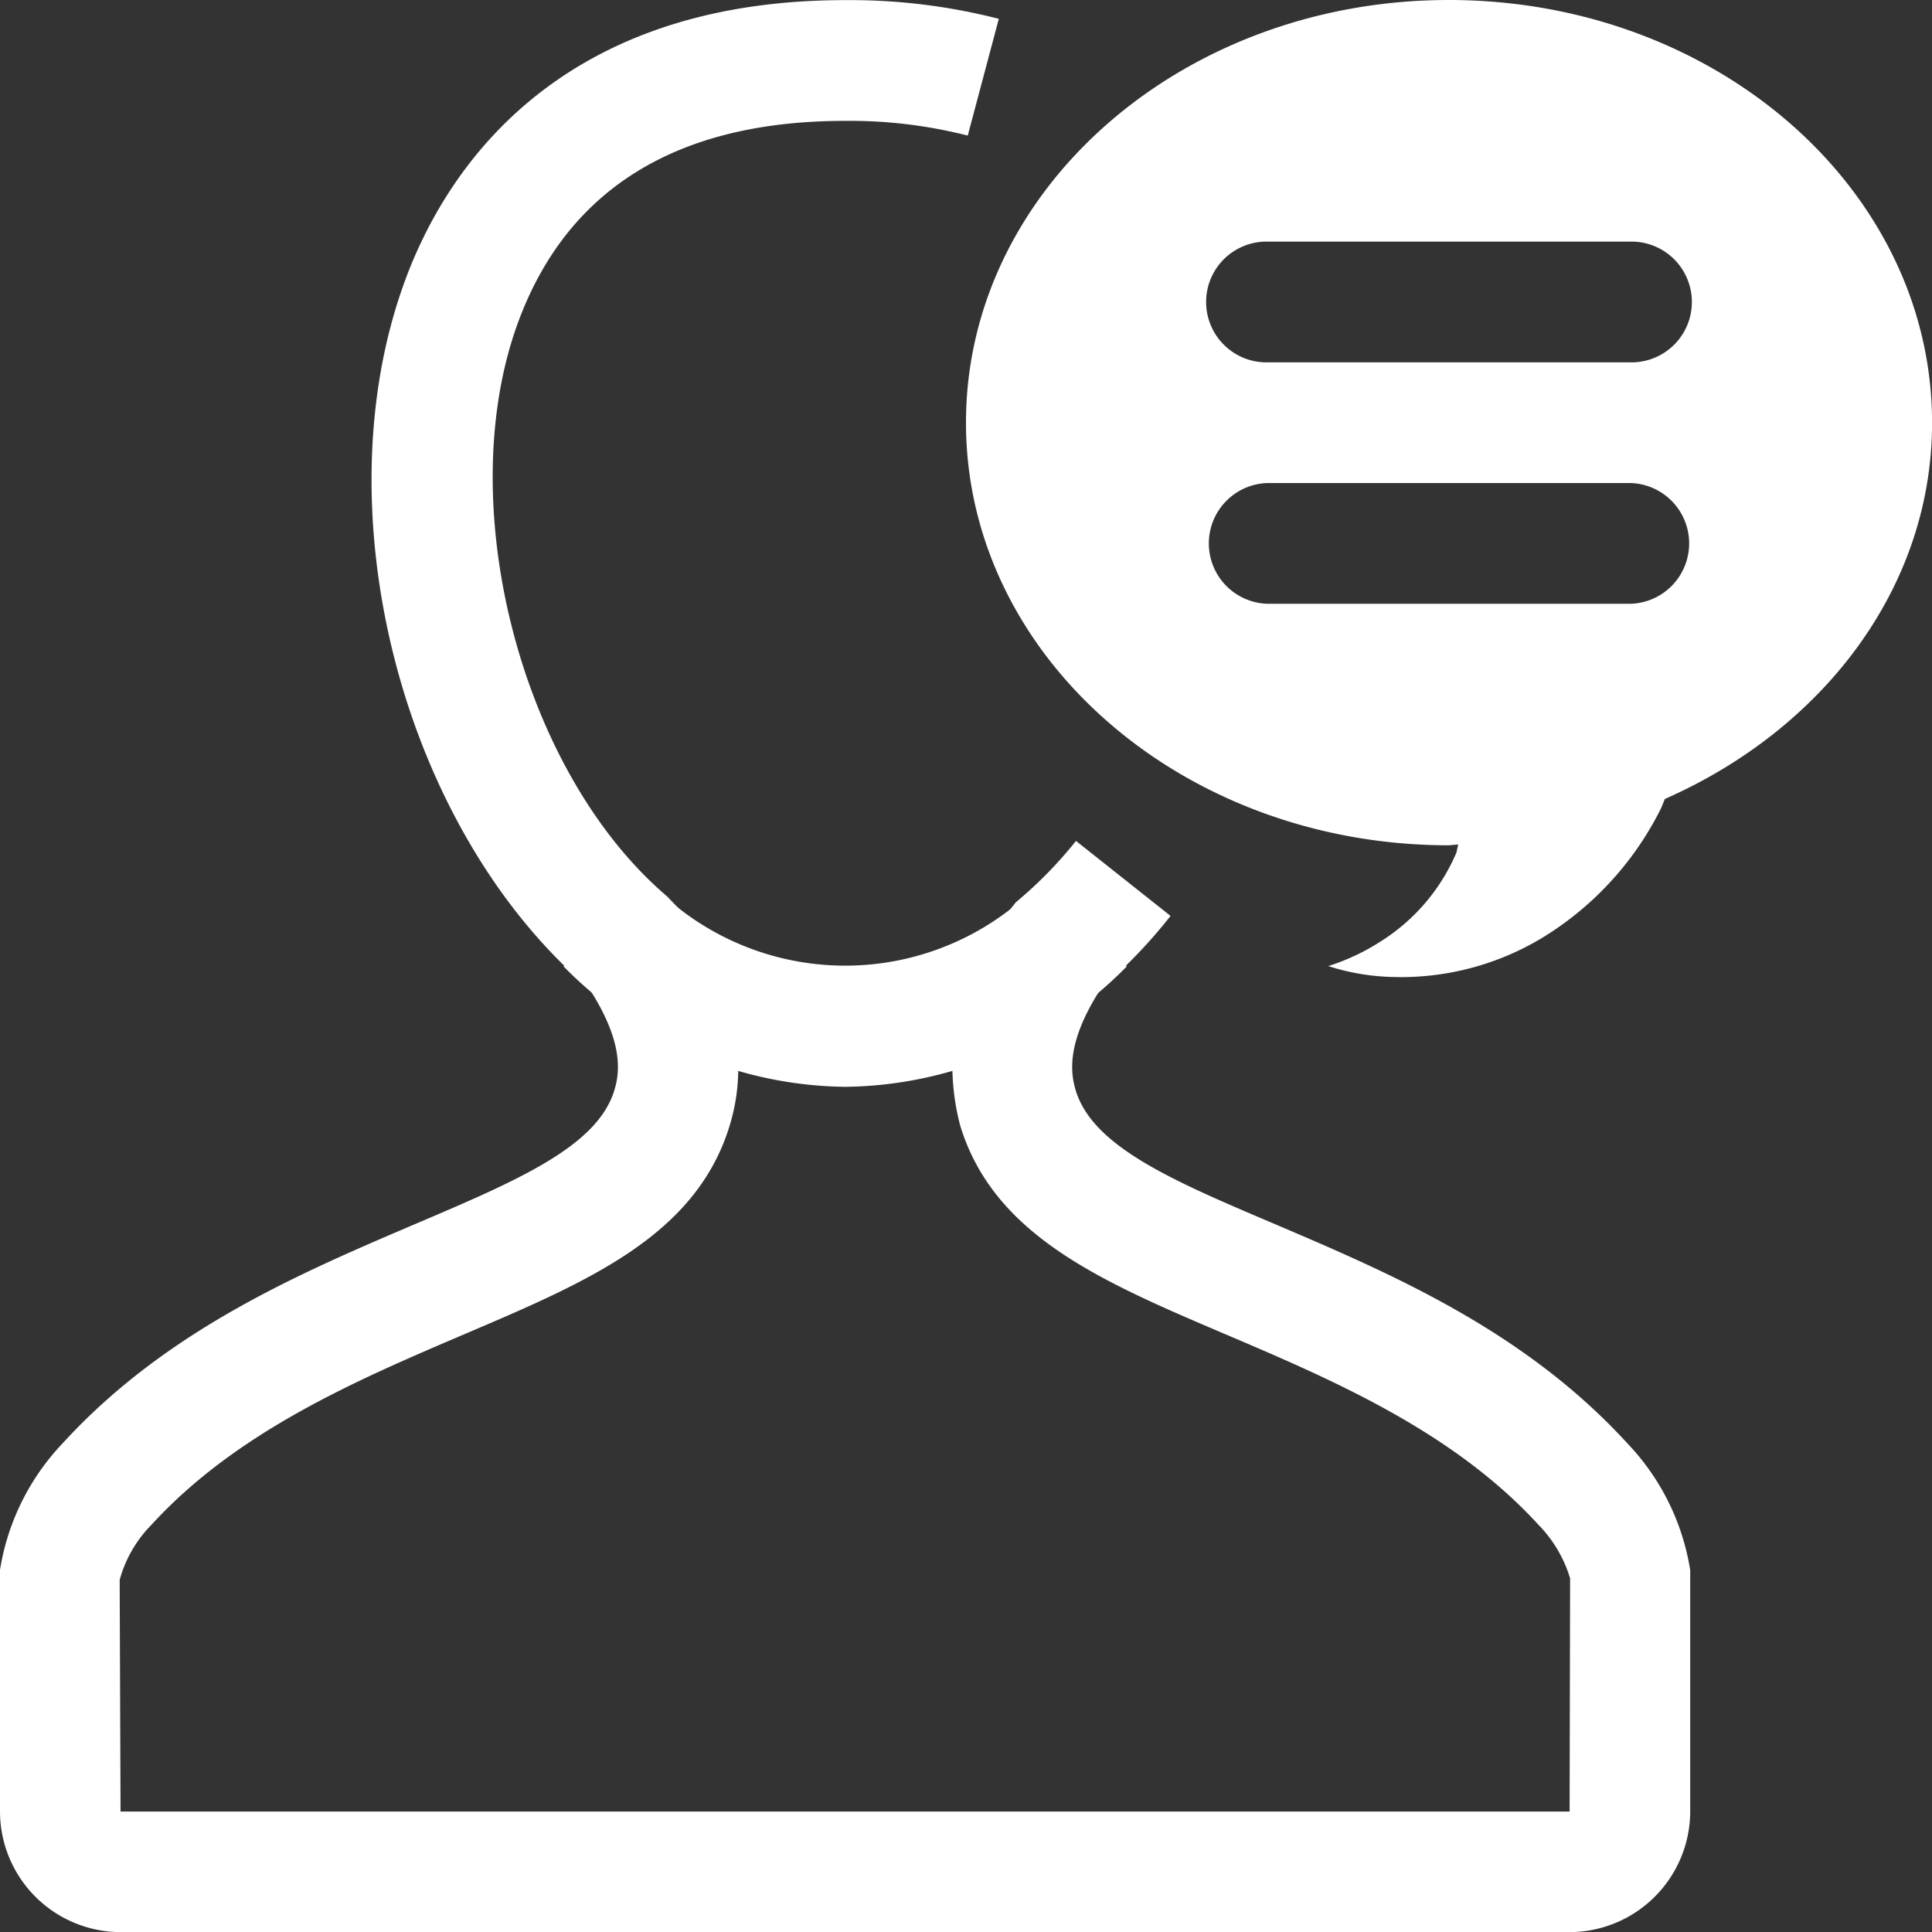 <svg xmlns="http://www.w3.org/2000/svg" width="63.219" height="63.223" viewBox="0 0 63.219 63.223"><rect x="0" y="0" width="63.219" height="63.223" fill="#333333" stroke="none"/><g transform="translate(-384 -190)"><g transform="translate(415.608 190)"><path d="M407.8,190C399.076,190,392,196.192,392,203.83s7.077,13.83,15.806,13.83l.3-.028-.059.269a6.382,6.382,0,0,1-2.422,2.869,7.174,7.174,0,0,1-1.77.842,7.438,7.438,0,0,0,2.071.356,8.952,8.952,0,0,0,4.916-1.272,10.368,10.368,0,0,0,3.908-4.26l.118-.292c5.169-2.276,8.744-6.907,8.744-12.313C423.61,196.192,416.534,190,407.8,190Zm5.927,19.757H401.878a1.976,1.976,0,0,1,0-3.951h11.854a1.976,1.976,0,0,1,0,3.951Zm0-7.9H401.878a1.976,1.976,0,1,1,0-3.951h11.854a1.976,1.976,0,1,1,0,3.951Z" transform="translate(-391.999 -190)" fill="#fff"/></g><g transform="translate(384 190)"><g transform="translate(18.441 28.79)"><path d="M397.886,204.059a13.116,13.116,0,0,1-9.219-3.94l2.754-2.833a8.836,8.836,0,0,0,12.921,0l2.754,2.833A13.1,13.1,0,0,1,397.886,204.059Z" transform="translate(-388.667 -197.286)" fill="#fff"/></g><path d="M435.369,253.223H387.951A3.955,3.955,0,0,1,384,249.272v-7.9a7.786,7.786,0,0,1,2.051-4.145c3.378-3.695,7.733-5.552,11.578-7.192,3.3-1.407,5.911-2.517,6.472-4.354.186-.6.3-1.6-.826-3.339-6.1-5.2-8.808-15.6-6.018-23.171,1.26-3.422,4.8-9.167,14.4-9.167a19.6,19.6,0,0,1,5.026.612l-1.016,3.821a15.609,15.609,0,0,0-4.011-.482c-5.493,0-9.088,2.217-10.7,6.583-2.185,5.939.091,14.723,4.872,18.793l.608.632c1.644,2.545,2.078,4.781,1.438,6.876-1.106,3.6-4.627,5.093-8.7,6.828-3.477,1.486-7.417,3.165-10.219,6.228a4.122,4.122,0,0,0-1.039,1.8l.028,7.583h47.417l.016-7.634a4.281,4.281,0,0,0-1.035-1.75c-2.8-3.058-6.741-4.742-10.219-6.224-4.074-1.735-7.595-3.232-8.7-6.828a7.769,7.769,0,0,1,1.284-6.642l.53-.672a13.934,13.934,0,0,0,1.972-2.011l3.094,2.454a16.921,16.921,0,0,1-2.276,2.375c-1.126,1.739-1.008,2.738-.826,3.339.565,1.837,3.169,2.948,6.469,4.35,3.845,1.64,8.207,3.5,11.586,7.2a7.757,7.757,0,0,1,2.051,4.145l0,7.907A3.957,3.957,0,0,1,435.369,253.223Z" transform="translate(-384 -190)" fill="#fff"/></g></g></svg>